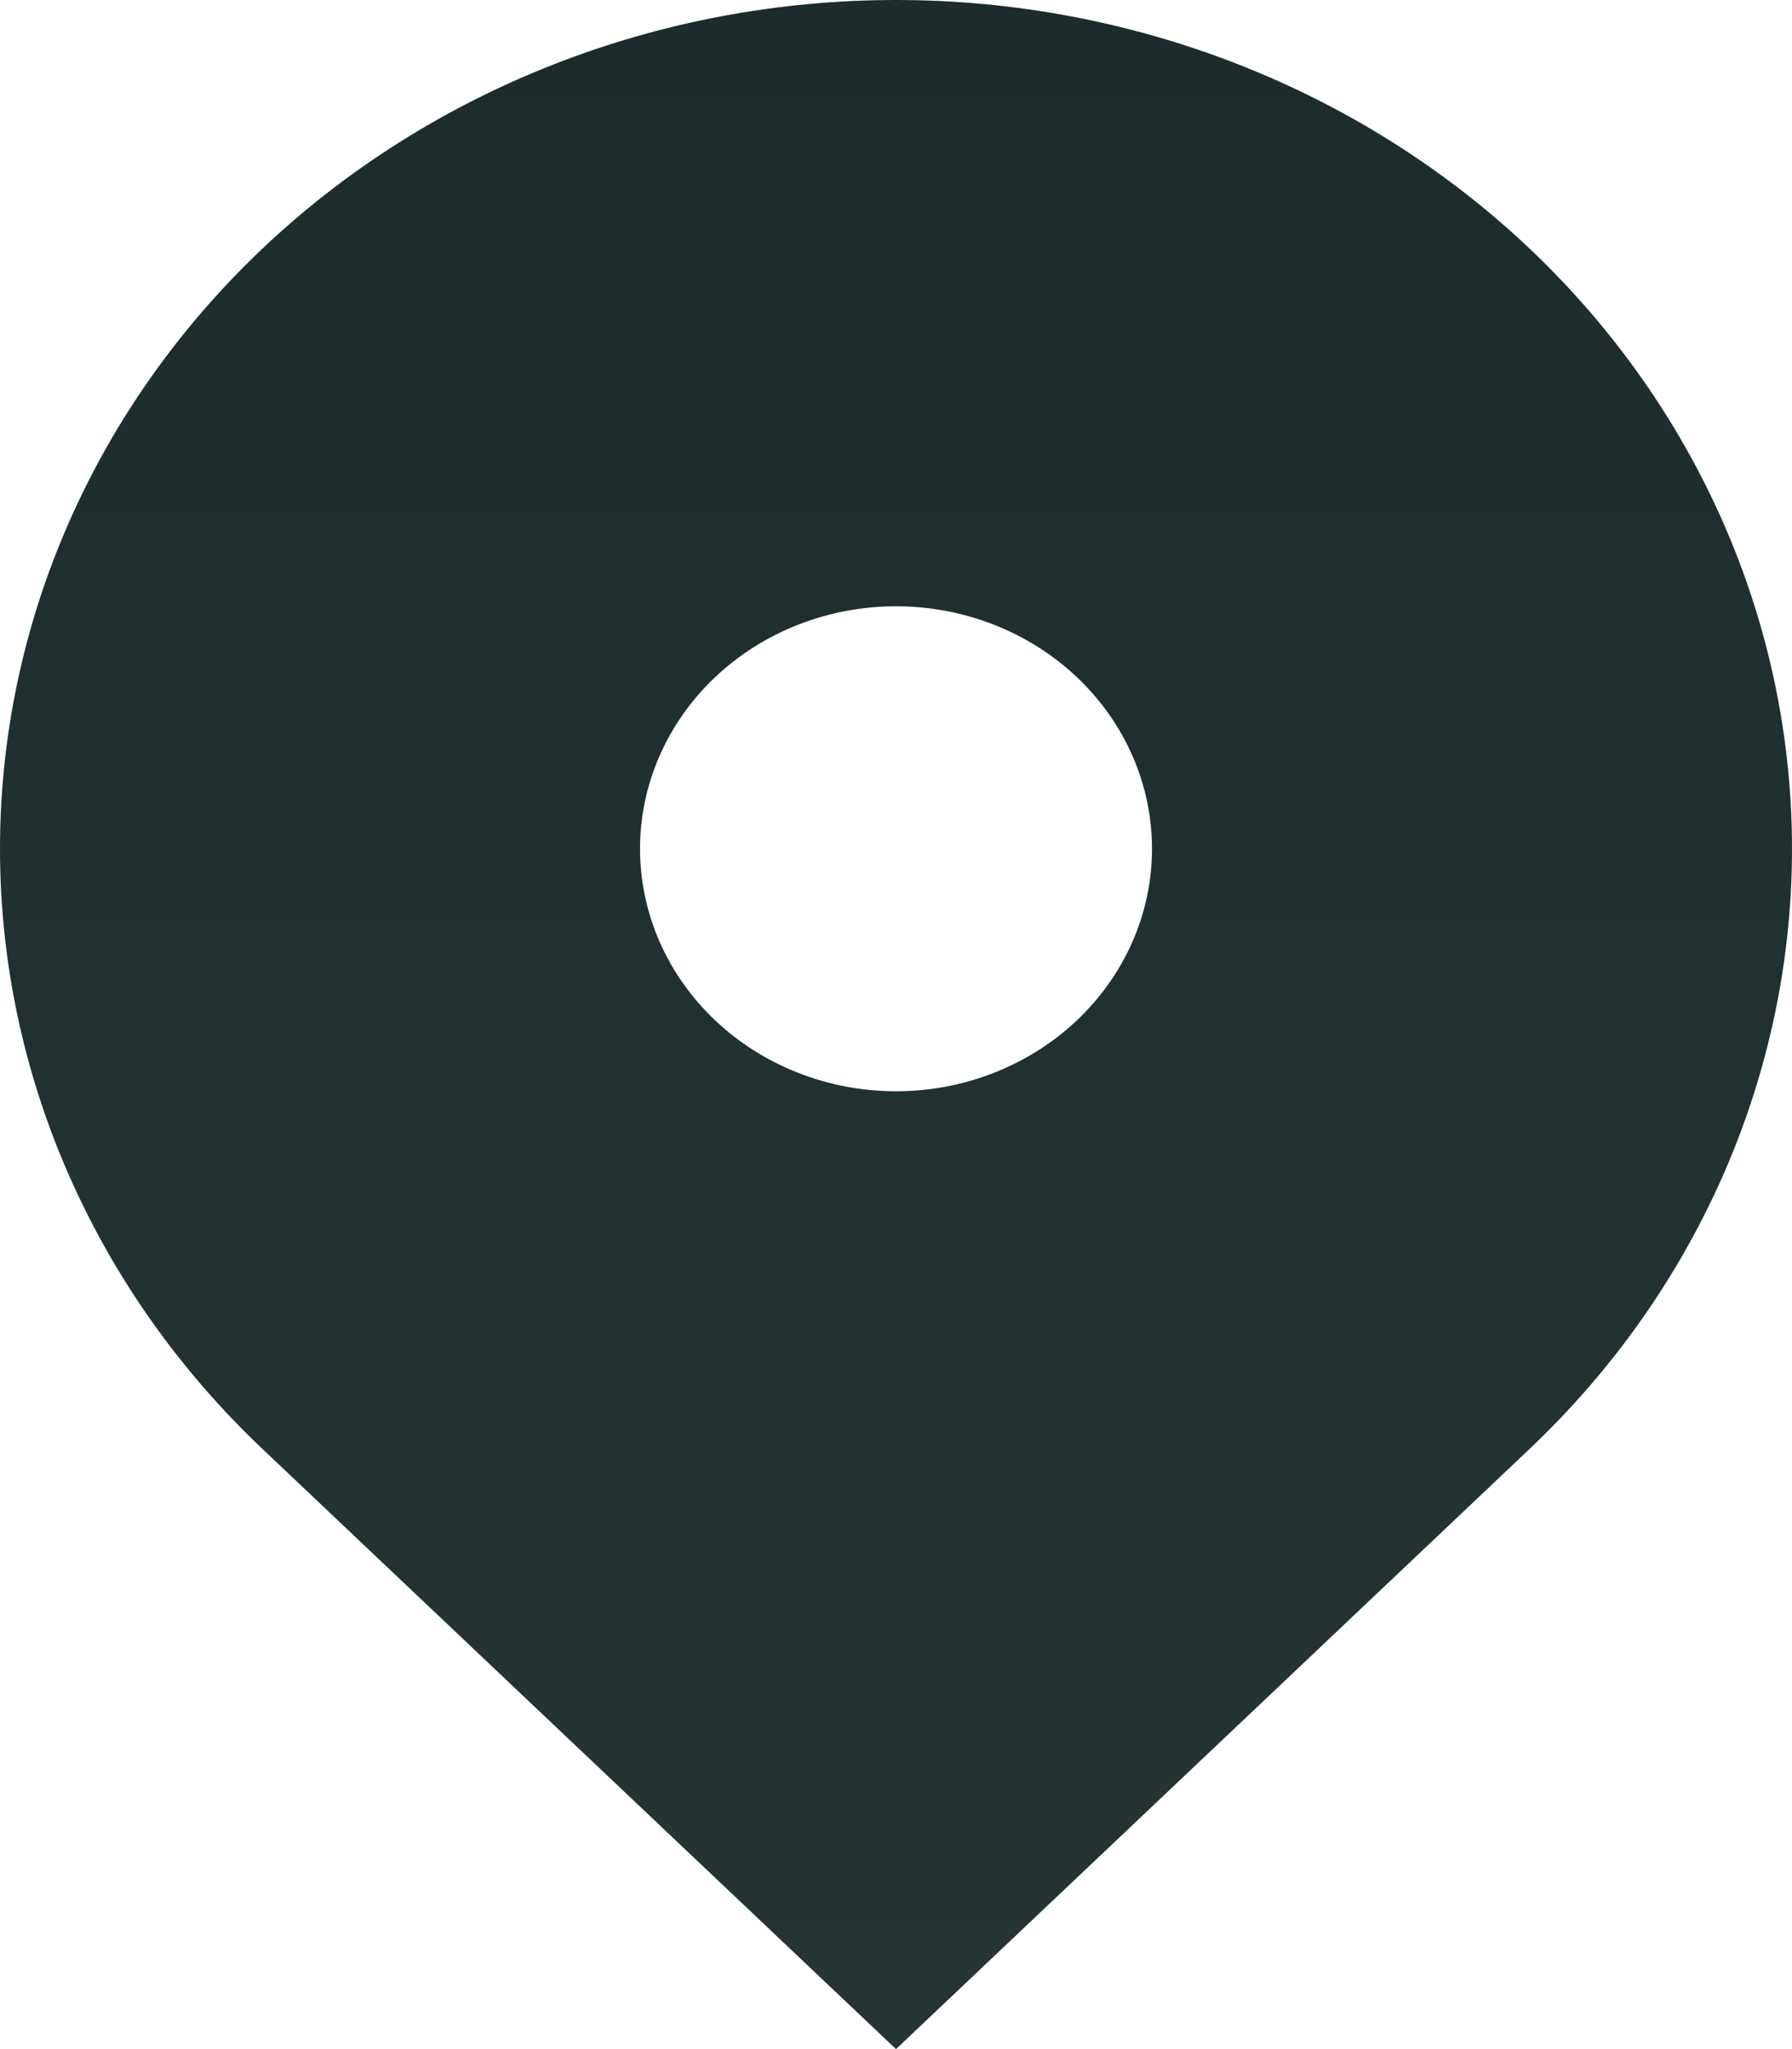<?xml version="1.0" encoding="UTF-8"?> <svg xmlns="http://www.w3.org/2000/svg" width="56" height="64" viewBox="0 0 56 64" fill="none"> <path fill-rule="evenodd" clip-rule="evenodd" d="M8.202 7.764C13.453 2.793 20.574 0 28 0C35.426 0 42.548 2.793 47.799 7.764C53.05 12.736 56 19.479 56 26.51C56 33.541 53.05 40.283 47.799 45.255L28 64L8.202 45.255C5.601 42.793 3.539 39.871 2.132 36.655C0.724 33.438 0 29.991 0 26.51C0 23.028 0.724 19.581 2.132 16.365C3.539 13.148 5.601 10.226 8.202 7.764ZM28 34.084C30.122 34.084 32.157 33.285 33.657 31.865C35.157 30.445 36 28.518 36 26.51C36 24.501 35.157 22.575 33.657 21.154C32.157 19.734 30.122 18.936 28 18.936C25.879 18.936 23.844 19.734 22.344 21.154C20.844 22.575 20.001 24.501 20.001 26.51C20.001 28.518 20.844 30.445 22.344 31.865C23.844 33.285 25.879 34.084 28 34.084Z" fill="url(#paint0_linear_101_59)"></path> <defs> <linearGradient id="paint0_linear_101_59" x1="28" y1="0" x2="28" y2="64" gradientUnits="userSpaceOnUse"> <stop stop-color="#1C2C2C"></stop> <stop offset="1" stop-color="#263434"></stop> </linearGradient> </defs> </svg> 